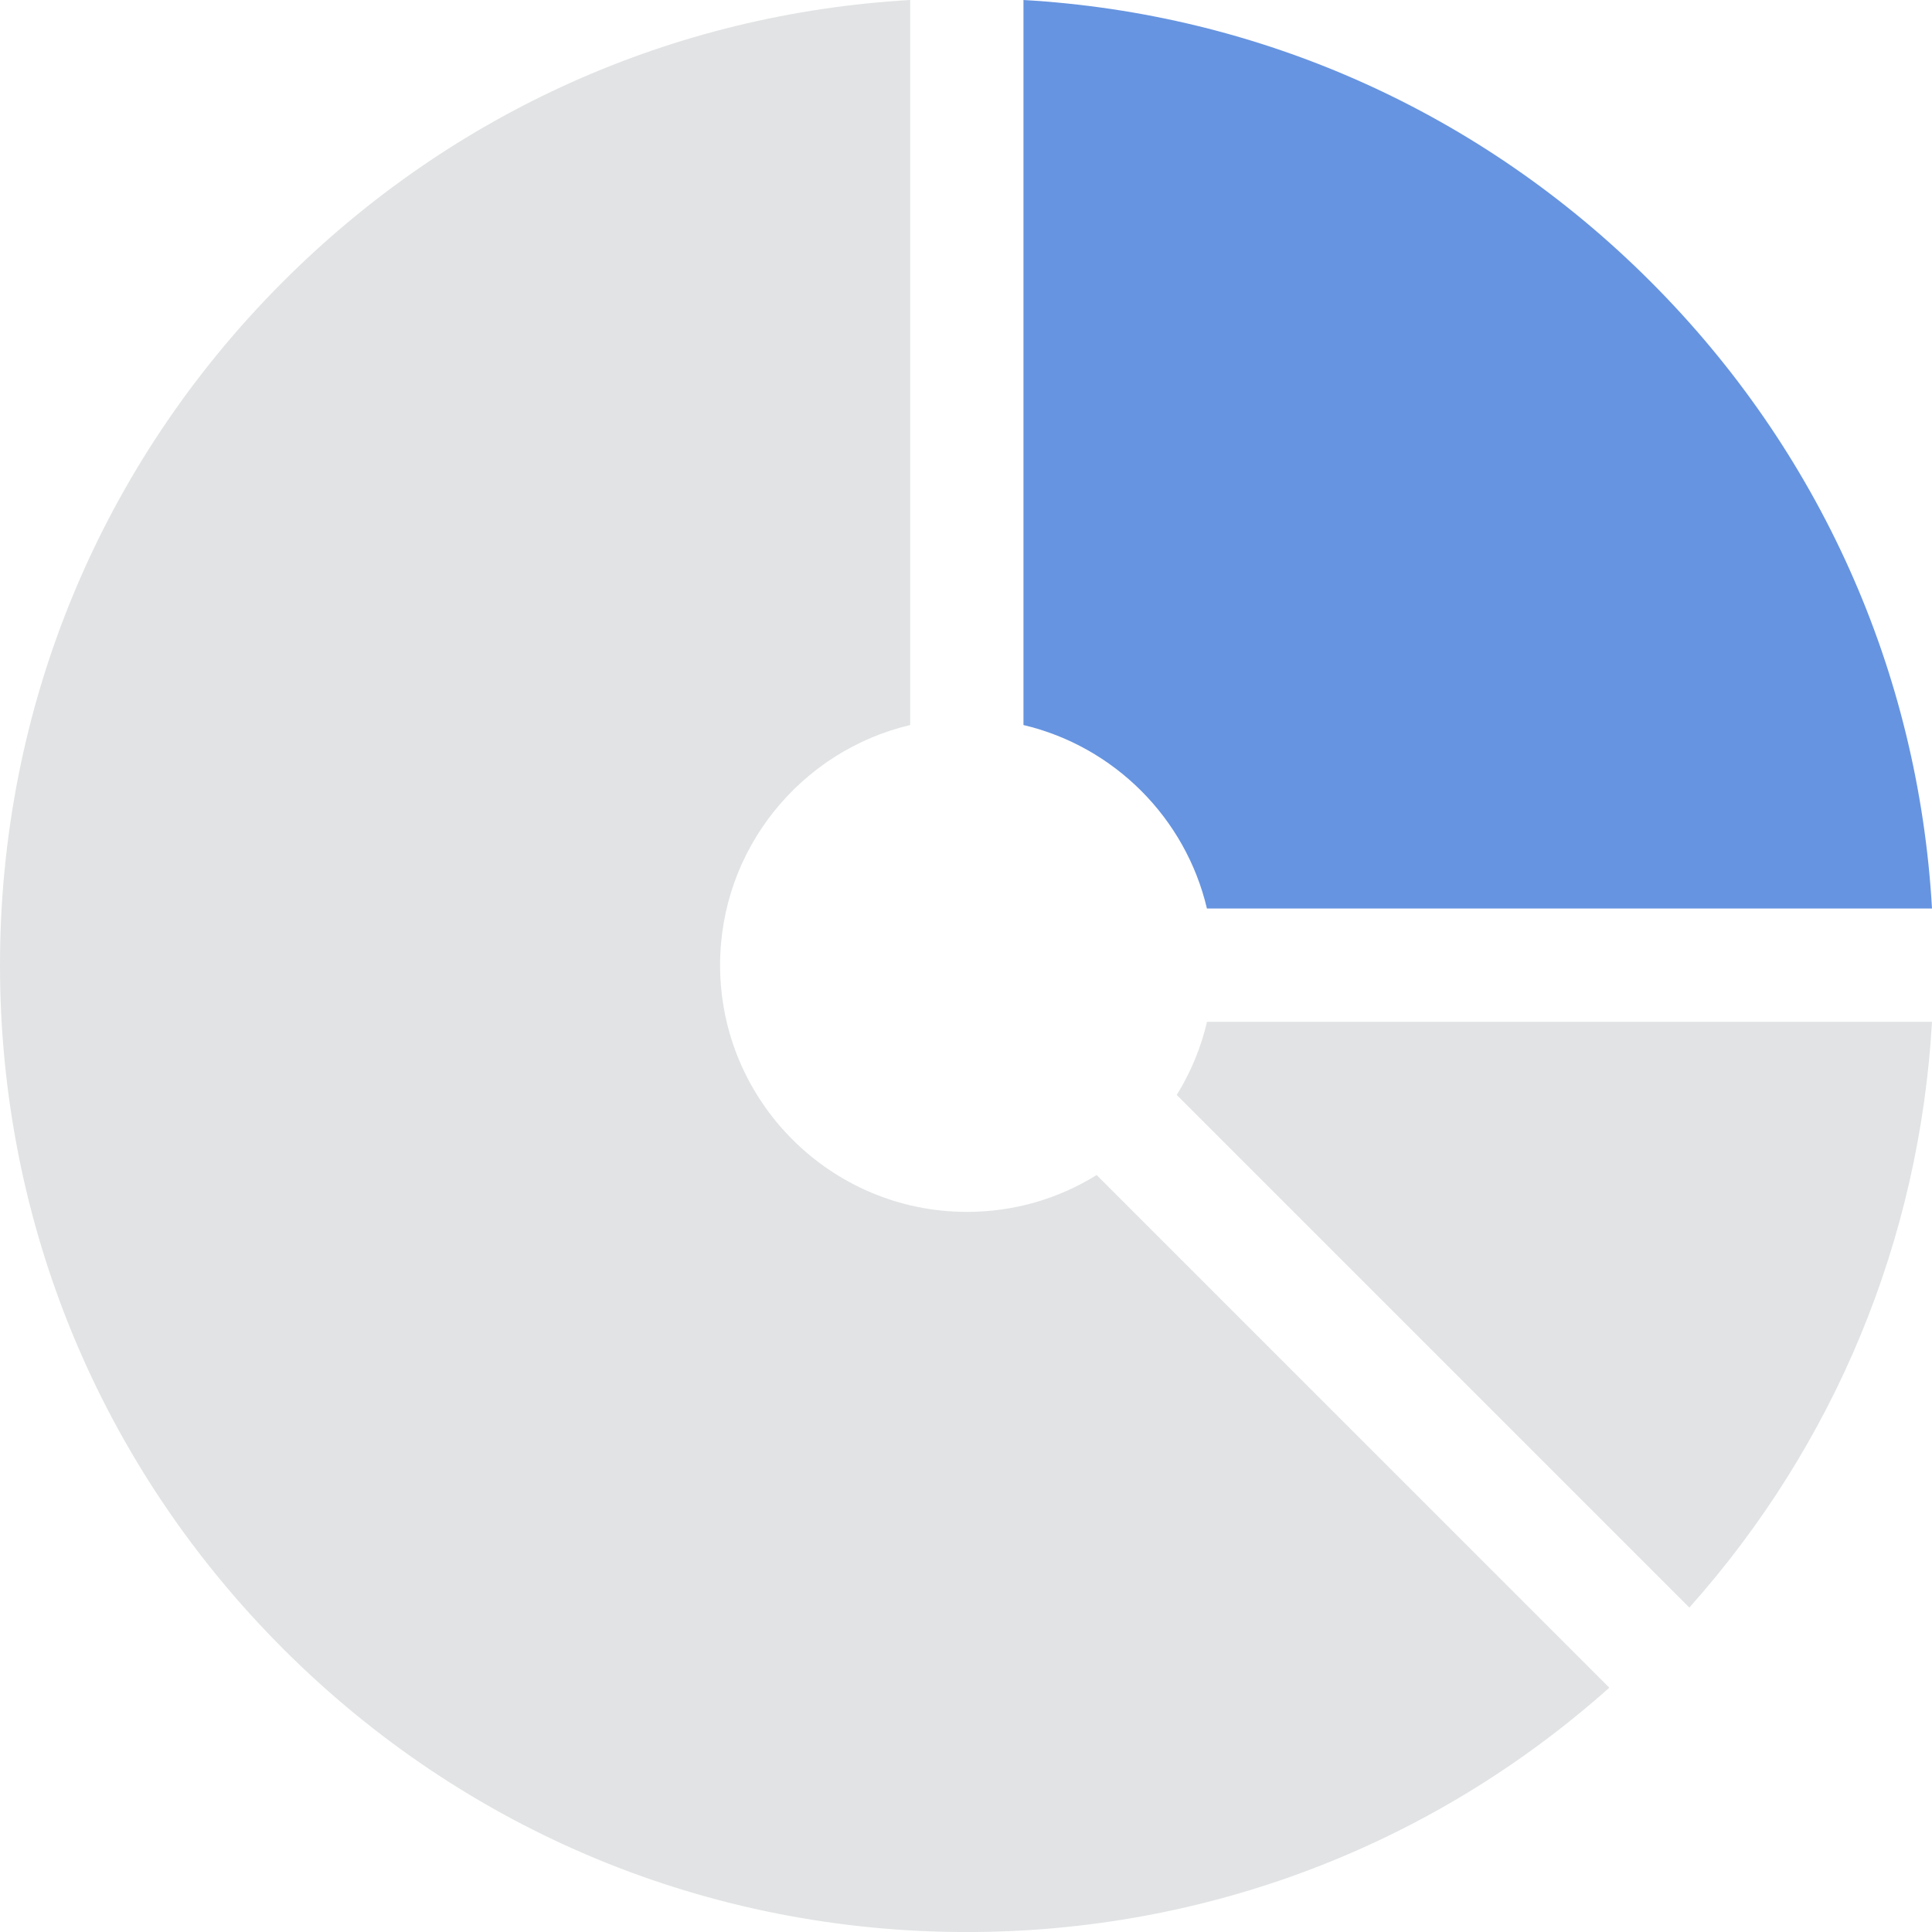 <?xml version="1.0" encoding="UTF-8"?>
<svg id="_레이어_2" data-name="레이어_2" xmlns="http://www.w3.org/2000/svg" viewBox="0 0 512 512">
  <defs>
    <style>
      .cls-1 {
        fill: #e1e3e4;
      }

      .cls-2 {
        fill: #6694e0;
      }
    </style>
  </defs>
  <g id="_레이어_1-2" data-name="레이어_1">
    <g>
      <path class="cls-1" d="M311.85,290.17l135.85,135.85c38.54-43.22,60.98-97.42,64.3-155.23h-192.12c-1.61,6.86-4.31,13.39-8.03,19.38Z"/>
      <path class="cls-1" d="M256.22,321.16c-36.05,0-65.39-29.33-65.39-65.39,0-30.89,21.54-56.83,50.38-63.63V0c-62.79,3.61-121.33,29.76-166.16,74.6C26.65,122.99,0,187.34,0,255.78s26.65,132.78,75.05,181.18,112.74,75.05,181.18,75.05c63.41,0,123.3-22.89,170.25-64.75l-135.86-135.86c-10.23,6.36-22.05,9.77-34.39,9.77Z"/>
      <path class="cls-2" d="M319.86,240.76h192.14c-3.61-62.79-29.76-121.32-74.6-166.16S334.03,3.61,271.23,0v192.14c24.02,5.67,42.95,24.6,48.62,48.62Z"/>
    </g>
  </g>
</svg>